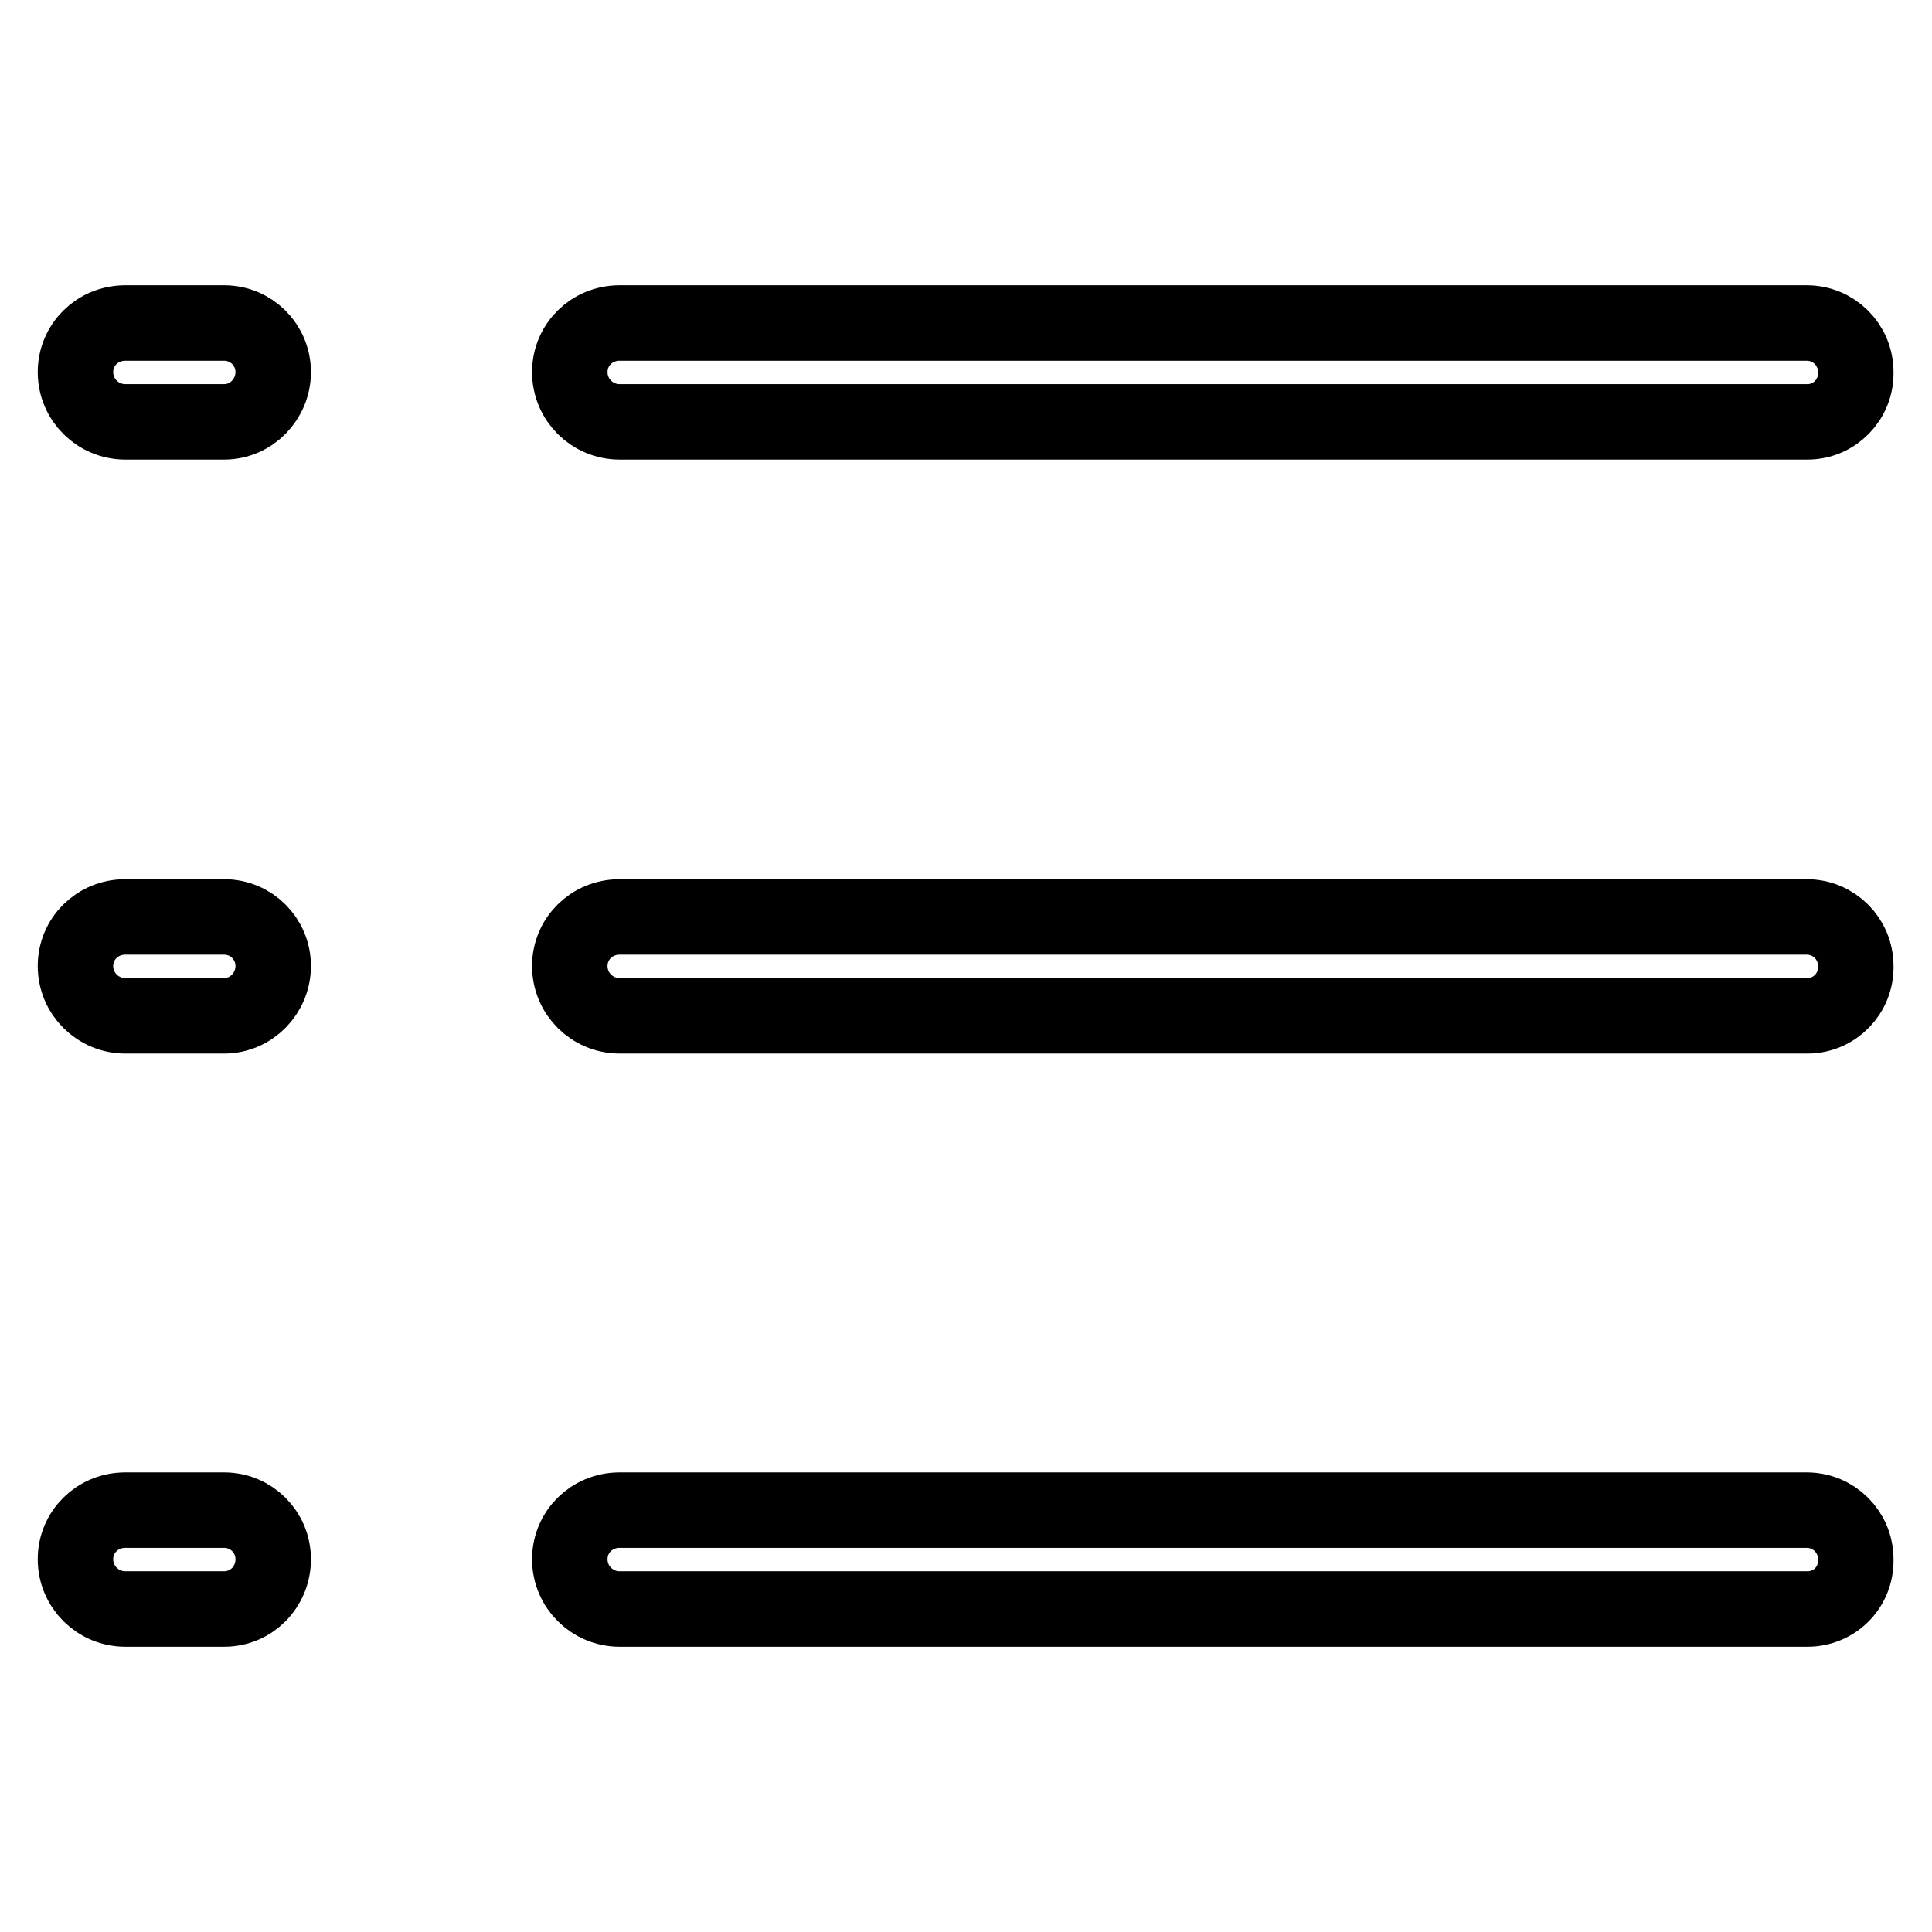 <?xml version="1.0" encoding="utf-8"?>
<!-- Svg Vector Icons : http://www.onlinewebfonts.com/icon -->
<!DOCTYPE svg PUBLIC "-//W3C//DTD SVG 1.1//EN" "http://www.w3.org/Graphics/SVG/1.1/DTD/svg11.dtd">
<svg version="1.1" xmlns="http://www.w3.org/2000/svg" xmlns:xlink="http://www.w3.org/1999/xlink" x="0px" y="0px" viewBox="0 0 256 256" enable-background="new 0 0 256 256" xml:space="preserve">
<g> <path stroke-width="10" fill-opacity="0" stroke="#000000"  d="M29.7,55.9H16.6c-3.6,0-6.6-2.9-6.6-6.6c0-3.6,2.9-6.5,6.6-6.5h13.1c3.6,0,6.5,2.9,6.5,6.5 C36.2,52.9,33.3,55.9,29.7,55.9L29.7,55.9z M239.5,55.9H82.1c-3.6,0-6.6-2.9-6.6-6.6c0-3.6,2.9-6.5,6.6-6.5h157.3 c3.6,0,6.5,2.9,6.5,6.5C246,52.9,243.1,55.9,239.5,55.9L239.5,55.9z M29.7,134.6H16.6c-3.6,0-6.6-2.9-6.6-6.6 c0-3.6,2.9-6.5,6.6-6.5h13.1c3.6,0,6.5,2.9,6.5,6.5C36.2,131.6,33.3,134.6,29.7,134.6L29.7,134.6z M239.5,134.6H82.1 c-3.6,0-6.6-2.9-6.6-6.6c0-3.6,2.9-6.5,6.6-6.5h157.3c3.6,0,6.5,2.9,6.5,6.5C246,131.6,243.1,134.6,239.5,134.6L239.5,134.6z  M29.7,213.2H16.6c-3.6,0-6.6-2.9-6.6-6.6c0-3.6,2.9-6.5,6.6-6.5h13.1c3.6,0,6.5,2.9,6.5,6.5C36.2,210.3,33.3,213.2,29.7,213.2 L29.7,213.2z M239.5,213.2H82.1c-3.6,0-6.6-2.9-6.6-6.6c0-3.6,2.9-6.5,6.6-6.5h157.3c3.6,0,6.5,2.9,6.5,6.5 C246,210.3,243.1,213.2,239.5,213.2L239.5,213.2z"/></g>
</svg>